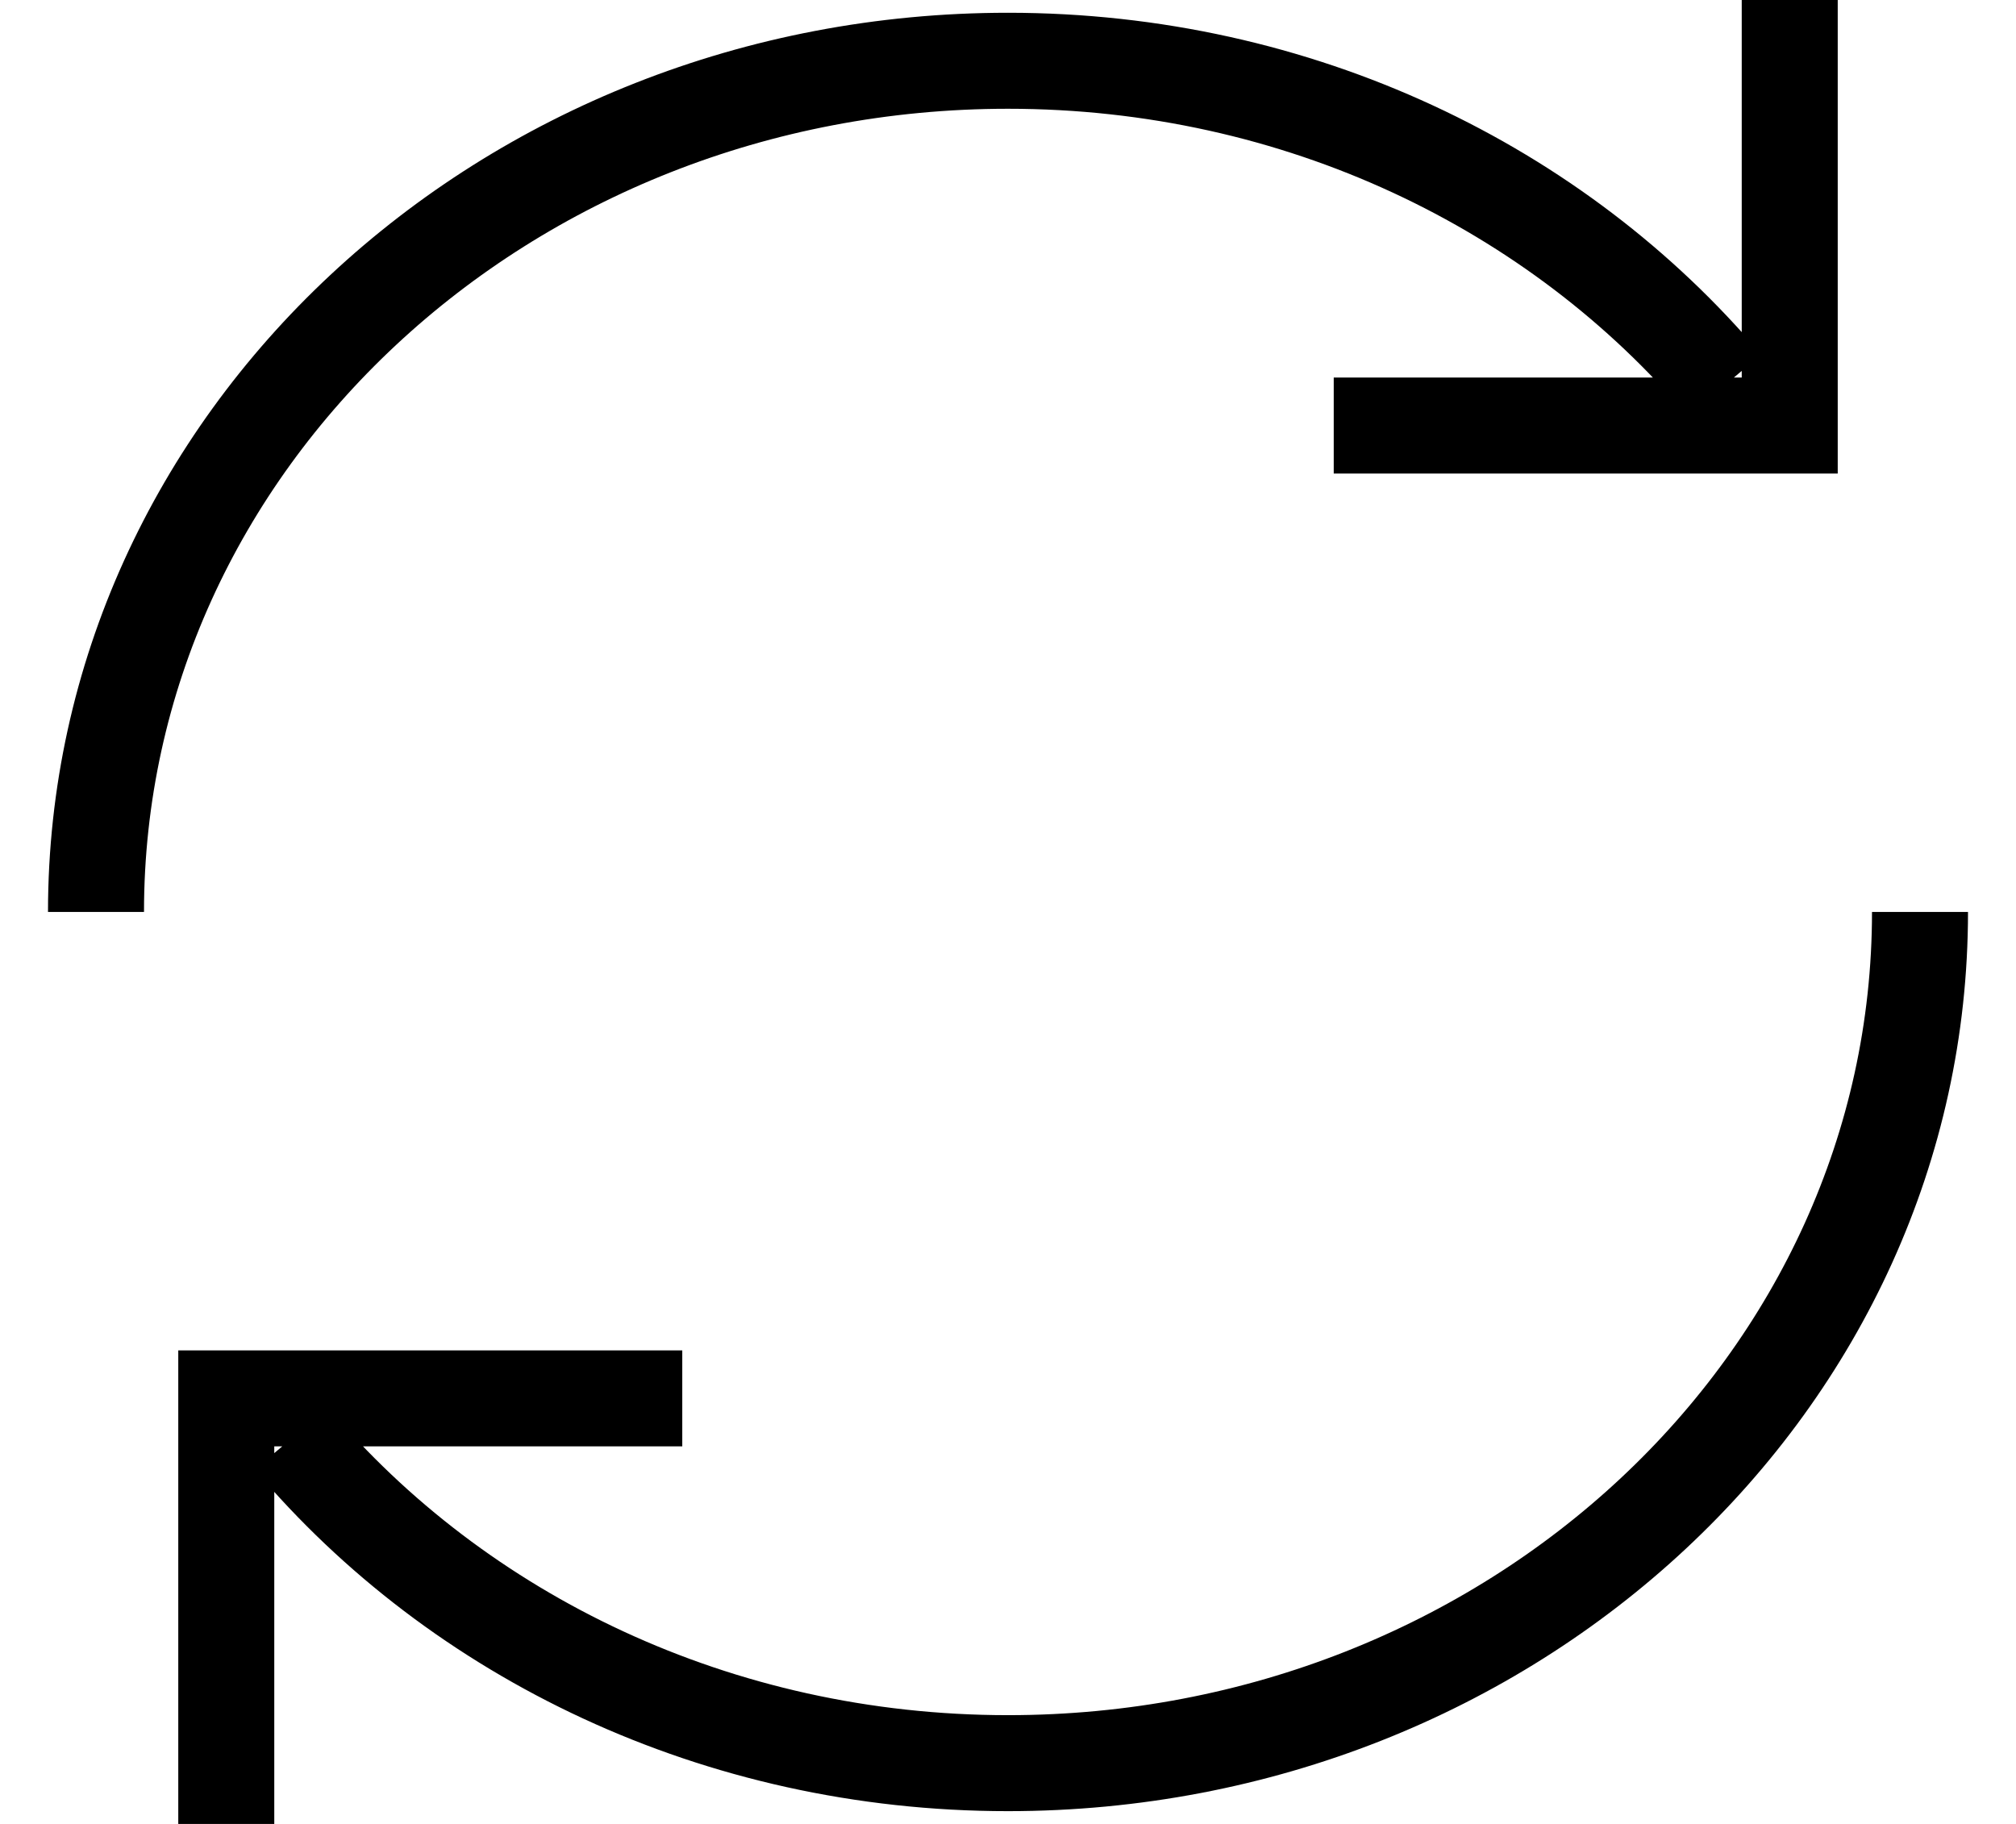 <svg width="21" height="19" viewBox="0 0 21 19" fill="none" xmlns="http://www.w3.org/2000/svg">
<path d="M1 9.5C1 4.603 5.253 0.633 10.5 0.633C13.528 0.633 16.225 1.955 17.964 4.015M20 9.5C20 14.397 15.747 18.367 10.5 18.367C7.472 18.367 4.775 17.045 3.036 14.986M7.107 14.567H2.357V19M18.643 0V4.433H13.893" stroke="black"/>
</svg>
